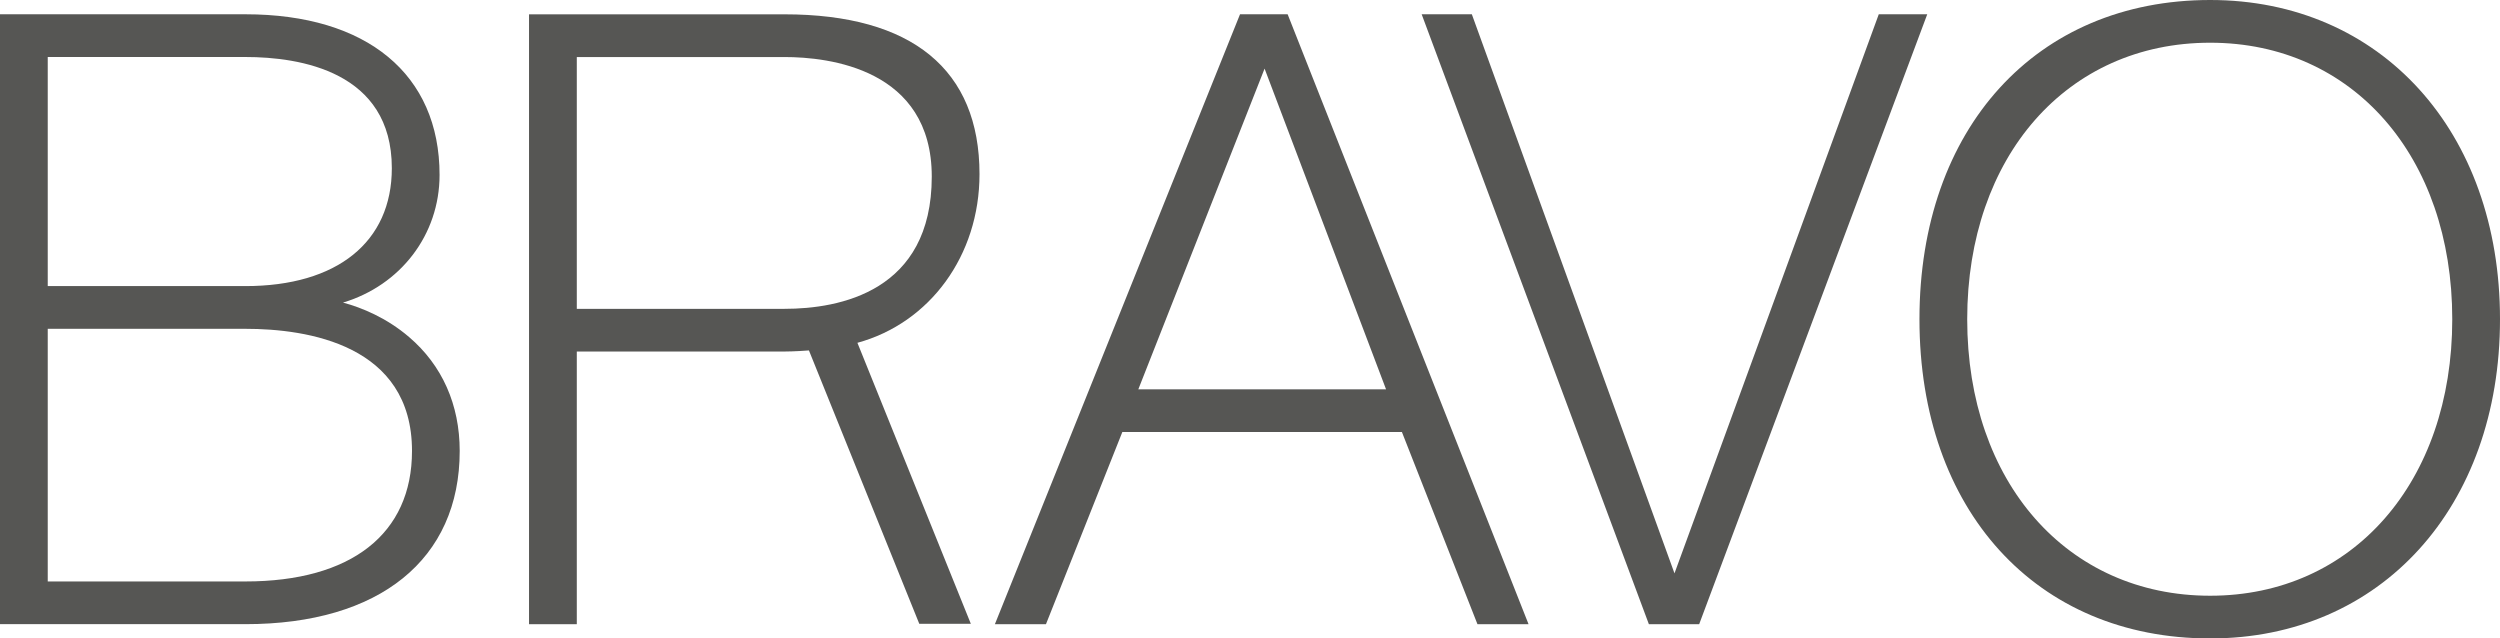 <?xml version="1.0" encoding="utf-8"?>
<!-- Generator: Adobe Illustrator 23.0.2, SVG Export Plug-In . SVG Version: 6.00 Build 0)  -->
<svg version="1.1" id="レイヤー_1" xmlns="http://www.w3.org/2000/svg" xmlns:xlink="http://www.w3.org/1999/xlink" x="0px"
	 y="0px" width="265.295px" height="67.751px" viewBox="0 0 265.295 67.751" style="enable-background:new 0 0 265.295 67.751;"
	 xml:space="preserve">
<style type="text/css">
	.st0{fill:#565654;}
</style>
<g>
	<path class="st0" d="M43.404,35.761c-2.373-2.033-5.023-3.121-7.004-3.652c6.07-1.818,10.246-7.164,10.246-13.547
		c0-10.674-7.703-17.047-20.604-17.047H0.576H0v64.72h26.043c14.24,0,22.74-6.871,22.74-18.381
		C48.783,42.949,46.924,38.765,43.404,35.761z M26.043,61.703c0,0-19.887,0-20.977,0c0-1.076,0-25.73,0-26.81
		c1.09,0,20.977,0,20.977,0c6.598,0,17.678,1.685,17.678,12.962C43.721,56.656,37.275,61.703,26.043,61.703z M26.043,6.049
		c5.801,0,15.537,1.531,15.537,11.799c0,7.836-5.809,12.512-15.537,12.512c0,0-19.887,0-20.977,0c0-1.068,0-23.238,0-24.311
		C6.156,6.049,26.043,6.049,26.043,6.049z"/>
	<path class="st0" d="M136.252,1.516h-4.664l-26.012,64.72h5.42c0,0,7.828-19.692,8.104-20.391c0.752,0,28.914,0,29.668,0
		c0.277,0.703,8.016,20.391,8.016,20.391h5.422l-25.564-64.72H136.252z M147.084,41.312c-1.52,0-24.744,0-26.287,0
		c0.572-1.453,12.566-31.919,13.398-34.031C134.998,9.404,146.537,39.875,147.084,41.312z"/>
	<path class="st0" d="M203.689,1.516h-4.318c0,0-20.807,56.947-21.678,59.328c-0.857-2.381-21.504-59.328-21.504-59.328h-5.324
		l24.109,64.72h5.34l24.201-64.72H203.689z"/>
	<path class="st0" d="M234.537,0c-18.451,0-30.848,13.613-30.848,33.875c0,20.263,12.396,33.876,30.848,33.876
		c18.107,0,30.758-13.932,30.758-33.876C265.295,13.932,252.645,0,234.537,0z M260.229,33.875c0,17.277-10.568,29.343-25.692,29.343
		c-15.18,0-25.781-12.066-25.781-29.343c0-17.277,10.602-29.342,25.781-29.342C249.66,4.533,260.229,16.598,260.229,33.875z"/>
	<path class="st0" d="M103.943,18.479c0-11.096-7.154-16.959-20.695-16.959H56.715h-0.576v64.722h5.07c0,0,0-27.834,0-28.939
		c1.09,0,22.039,0,22.039,0c0.074,0,1.125-0.002,2.594-0.117l11.711,29.012h5.471l-12.037-29.82
		C98.678,34.275,103.943,27.111,103.943,18.479z M61.209,6.053c1.09,0,22.039,0,22.039,0c4.699,0,15.629,1.238,15.629,12.691
		c0,12.207-9.793,14.029-15.629,14.029c0,0-20.949,0-22.039,0C61.209,31.689,61.209,7.131,61.209,6.053z"/>
</g>
</svg>
